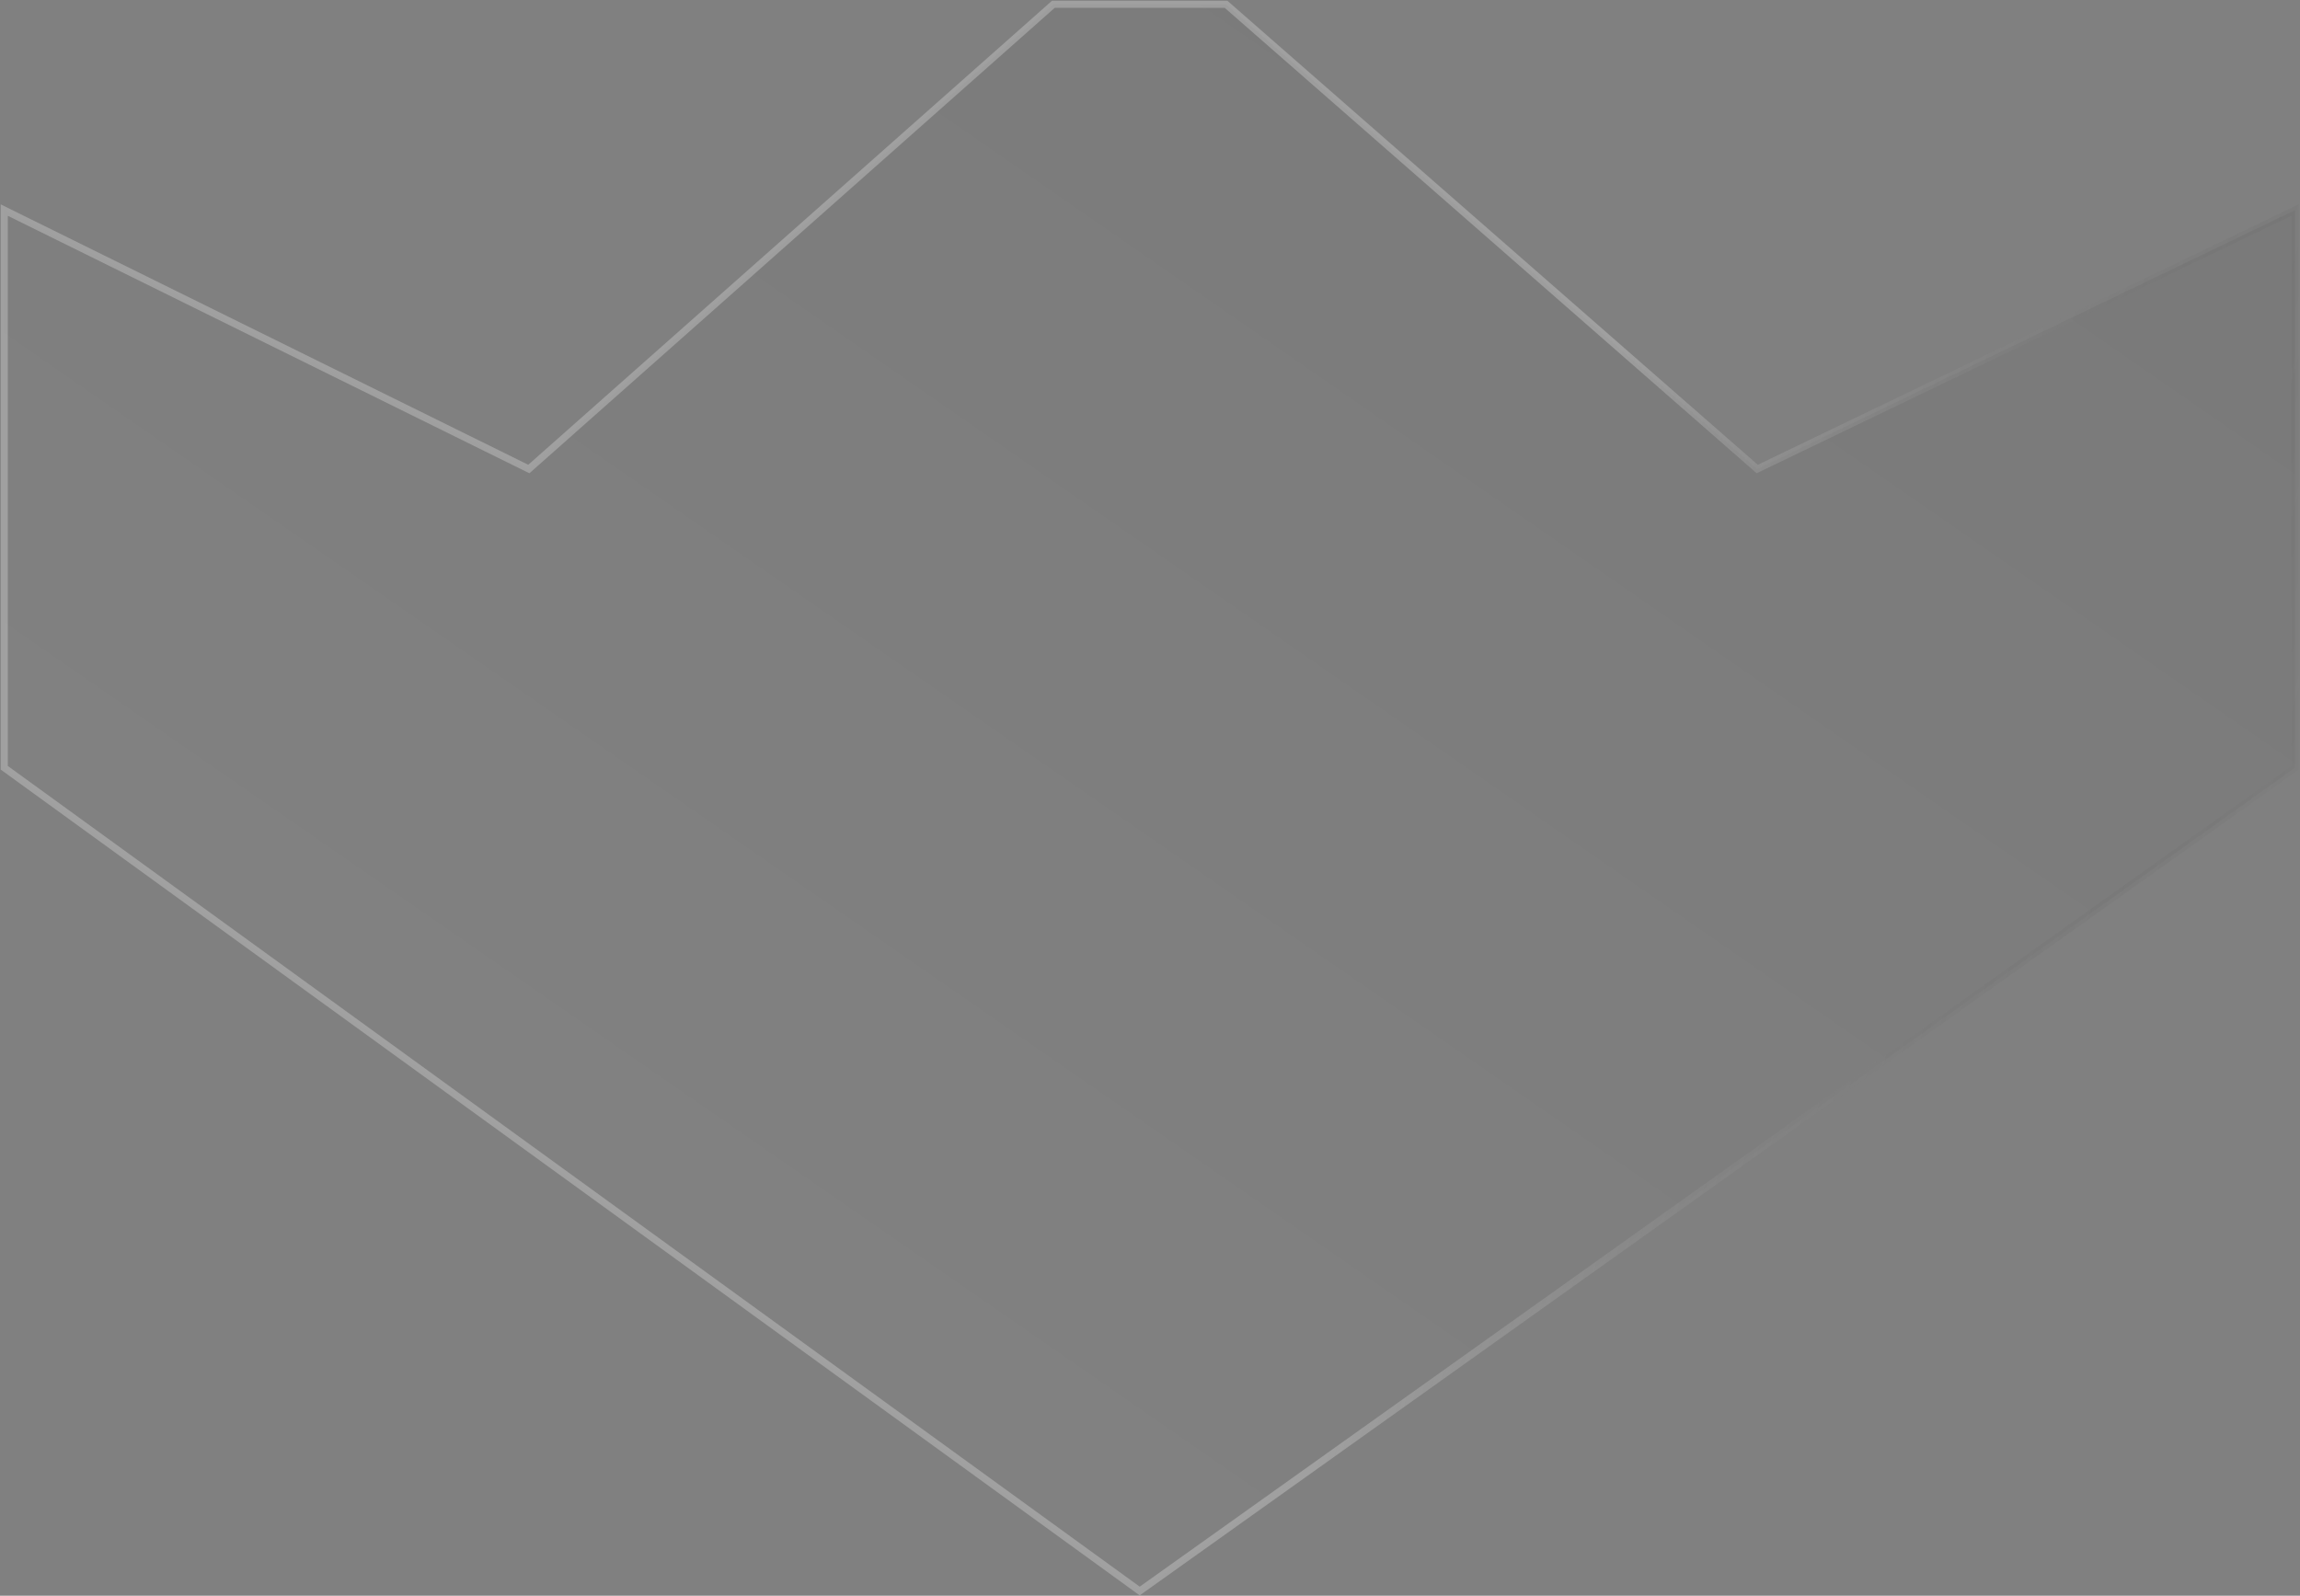 <?xml version="1.0" encoding="utf-8"?>
<svg xmlns="http://www.w3.org/2000/svg" fill="none" height="100%" overflow="visible" preserveAspectRatio="none" style="display: block;" viewBox="0 0 1617 1122" width="100%">
<rect x="0" y="0" width="1617" height="1122" fill="#808080" stroke="none"/>
<path d="M3 539.844V147.714L371.788 329.775L740.577 3H861.95L1235.41 329.775L1613.53 147.714V539.844L801.263 1118.7L3 539.844Z" fill="url(#paint0_linear_0_10)" fill-opacity="0.05" id="Vector 173" stroke="url(#paint1_linear_0_10)" stroke-opacity="0.25" stroke-width="5"/>
<defs>
<linearGradient gradientUnits="userSpaceOnUse" id="paint0_linear_0_10" x1="3" x2="969.033" y1="1118.7" y2="-275.781">
<stop stop-color="#D9D9D9"/>
<stop offset="1" stop-color="#0E0E0E"/>
</linearGradient>
<linearGradient gradientUnits="userSpaceOnUse" id="paint1_linear_0_10" x1="45.032" x2="1645.2" y1="80.623" y2="517.952">
<stop offset="0.663" stop-color="white"/>
<stop offset="1" stop-color="#0E0E0E" stop-opacity="0"/>
</linearGradient>
</defs>
</svg>